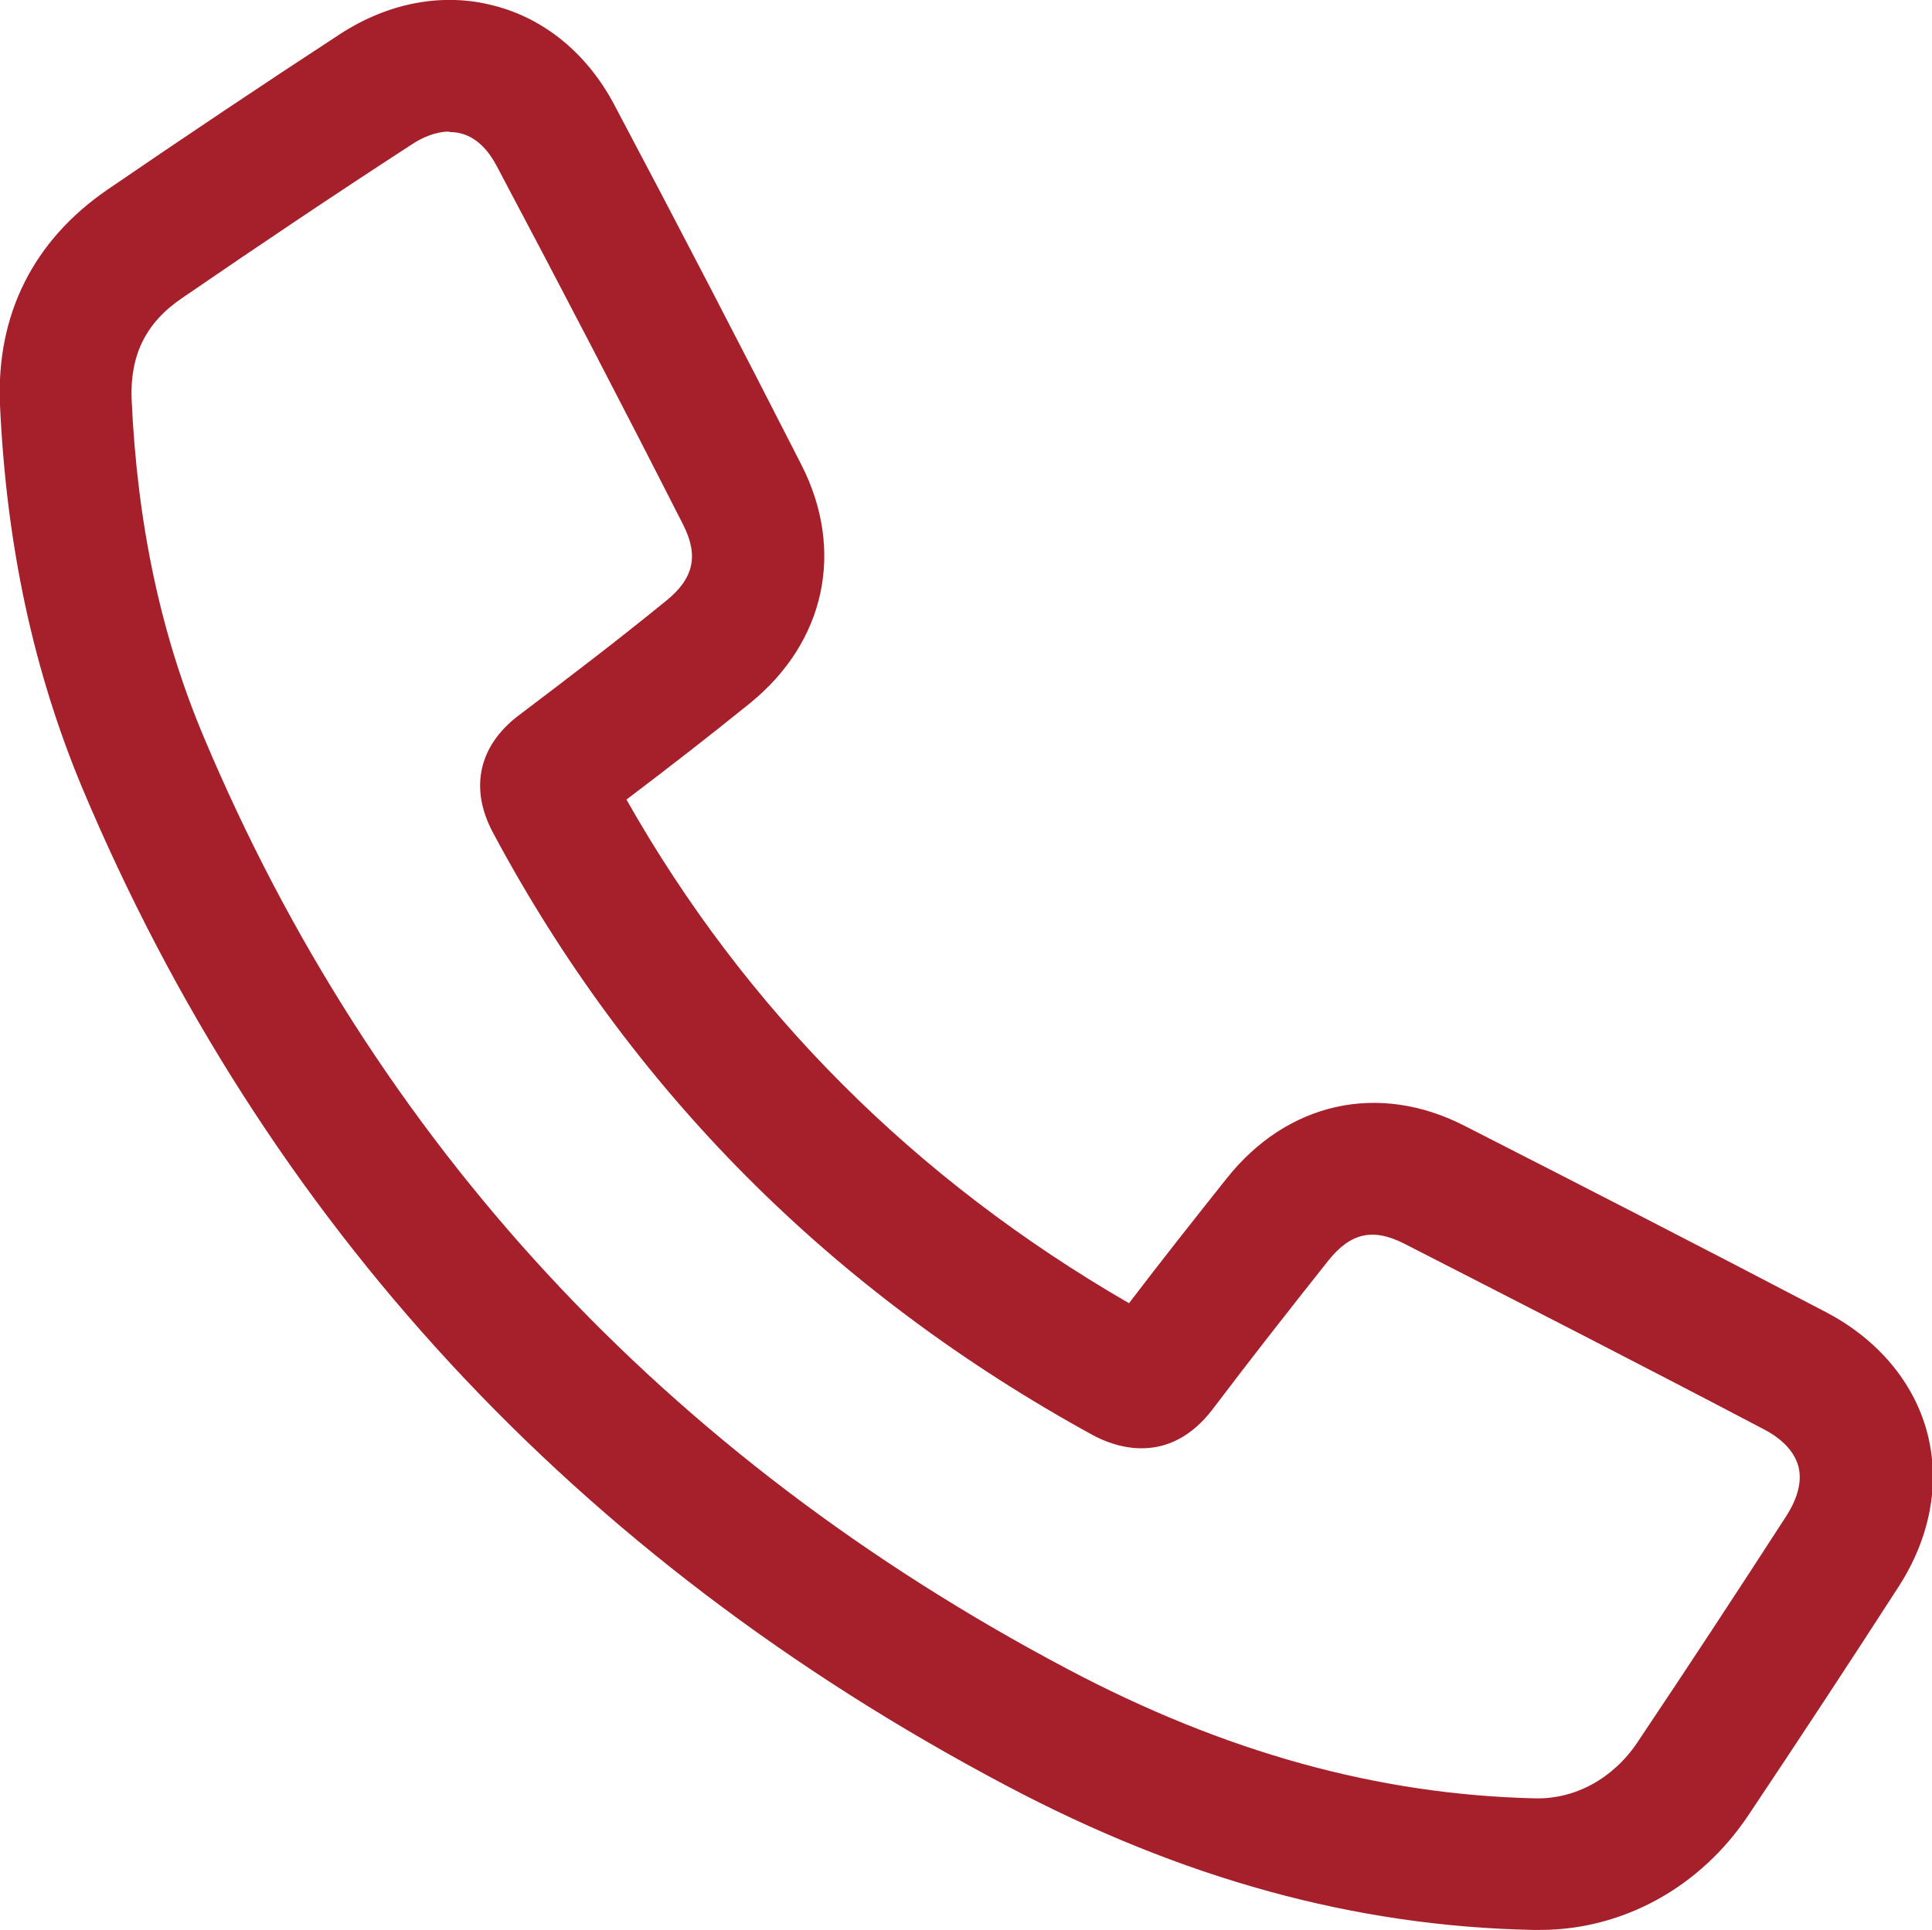 <?xml version="1.0" encoding="UTF-8"?>
<svg id="Capa_2" data-name="Capa 2" xmlns="http://www.w3.org/2000/svg" viewBox="0 0 47.71 47.67">
  <defs>
    <style>
      .cls-1 {
        fill: #a6202b;
      }
    </style>
  </defs>
  <g id="Capa_1-2" data-name="Capa 1">
    <path class="cls-1" d="m38.01,47.67c-.05,0-.1,0-.16,0-4.39-.09-8.65-1.26-13.01-3.57C14.21,38.48,6.54,30.19,2.03,19.46.83,16.58.16,13.49,0,10.01c-.1-2.23.82-4.07,2.66-5.33,1.9-1.3,3.81-2.58,5.74-3.84C9.6.06,10.95-.19,12.2.14c1.25.32,2.3,1.19,2.96,2.43,1.57,2.96,3.11,5.93,4.63,8.91,1.08,2.12.59,4.38-1.27,5.89-1,.81-2.02,1.6-3.05,2.38,2.95,5.21,7.12,9.38,12.41,12.44.8-1.05,1.6-2.06,2.41-3.08,1.5-1.89,3.76-2.39,5.88-1.3,2.98,1.52,5.96,3.05,8.92,4.6,1.28.67,2.17,1.73,2.5,2.97.33,1.25.08,2.6-.71,3.82-1.22,1.89-2.45,3.76-3.7,5.63-1.19,1.79-3.11,2.84-5.15,2.84ZM11.1,3.25c-.36,0-.69.16-.92.31-1.91,1.24-3.8,2.51-5.68,3.8-.9.61-1.29,1.41-1.25,2.5.14,3.09.72,5.82,1.78,8.34,4.21,10.01,11.38,17.76,21.32,23.02,3.91,2.07,7.69,3.11,11.56,3.2h.01c.98.02,1.92-.49,2.52-1.39,1.24-1.85,2.46-3.71,3.67-5.58.2-.31.42-.78.3-1.23-.12-.45-.53-.75-.86-.92-2.95-1.55-5.92-3.07-8.89-4.59-.76-.38-1.31-.26-1.86.43-.96,1.21-1.91,2.42-2.84,3.65-1.1,1.46-2.45.94-2.97.66-6.44-3.53-11.43-8.54-14.82-14.89-.58-1.09-.35-2.14.64-2.89,1.23-.93,2.45-1.86,3.64-2.83.68-.55.81-1.11.42-1.88-1.51-2.97-3.05-5.93-4.61-8.87-.16-.3-.44-.69-.9-.8-.09-.02-.19-.03-.28-.03Z"/>
  </g>
</svg>